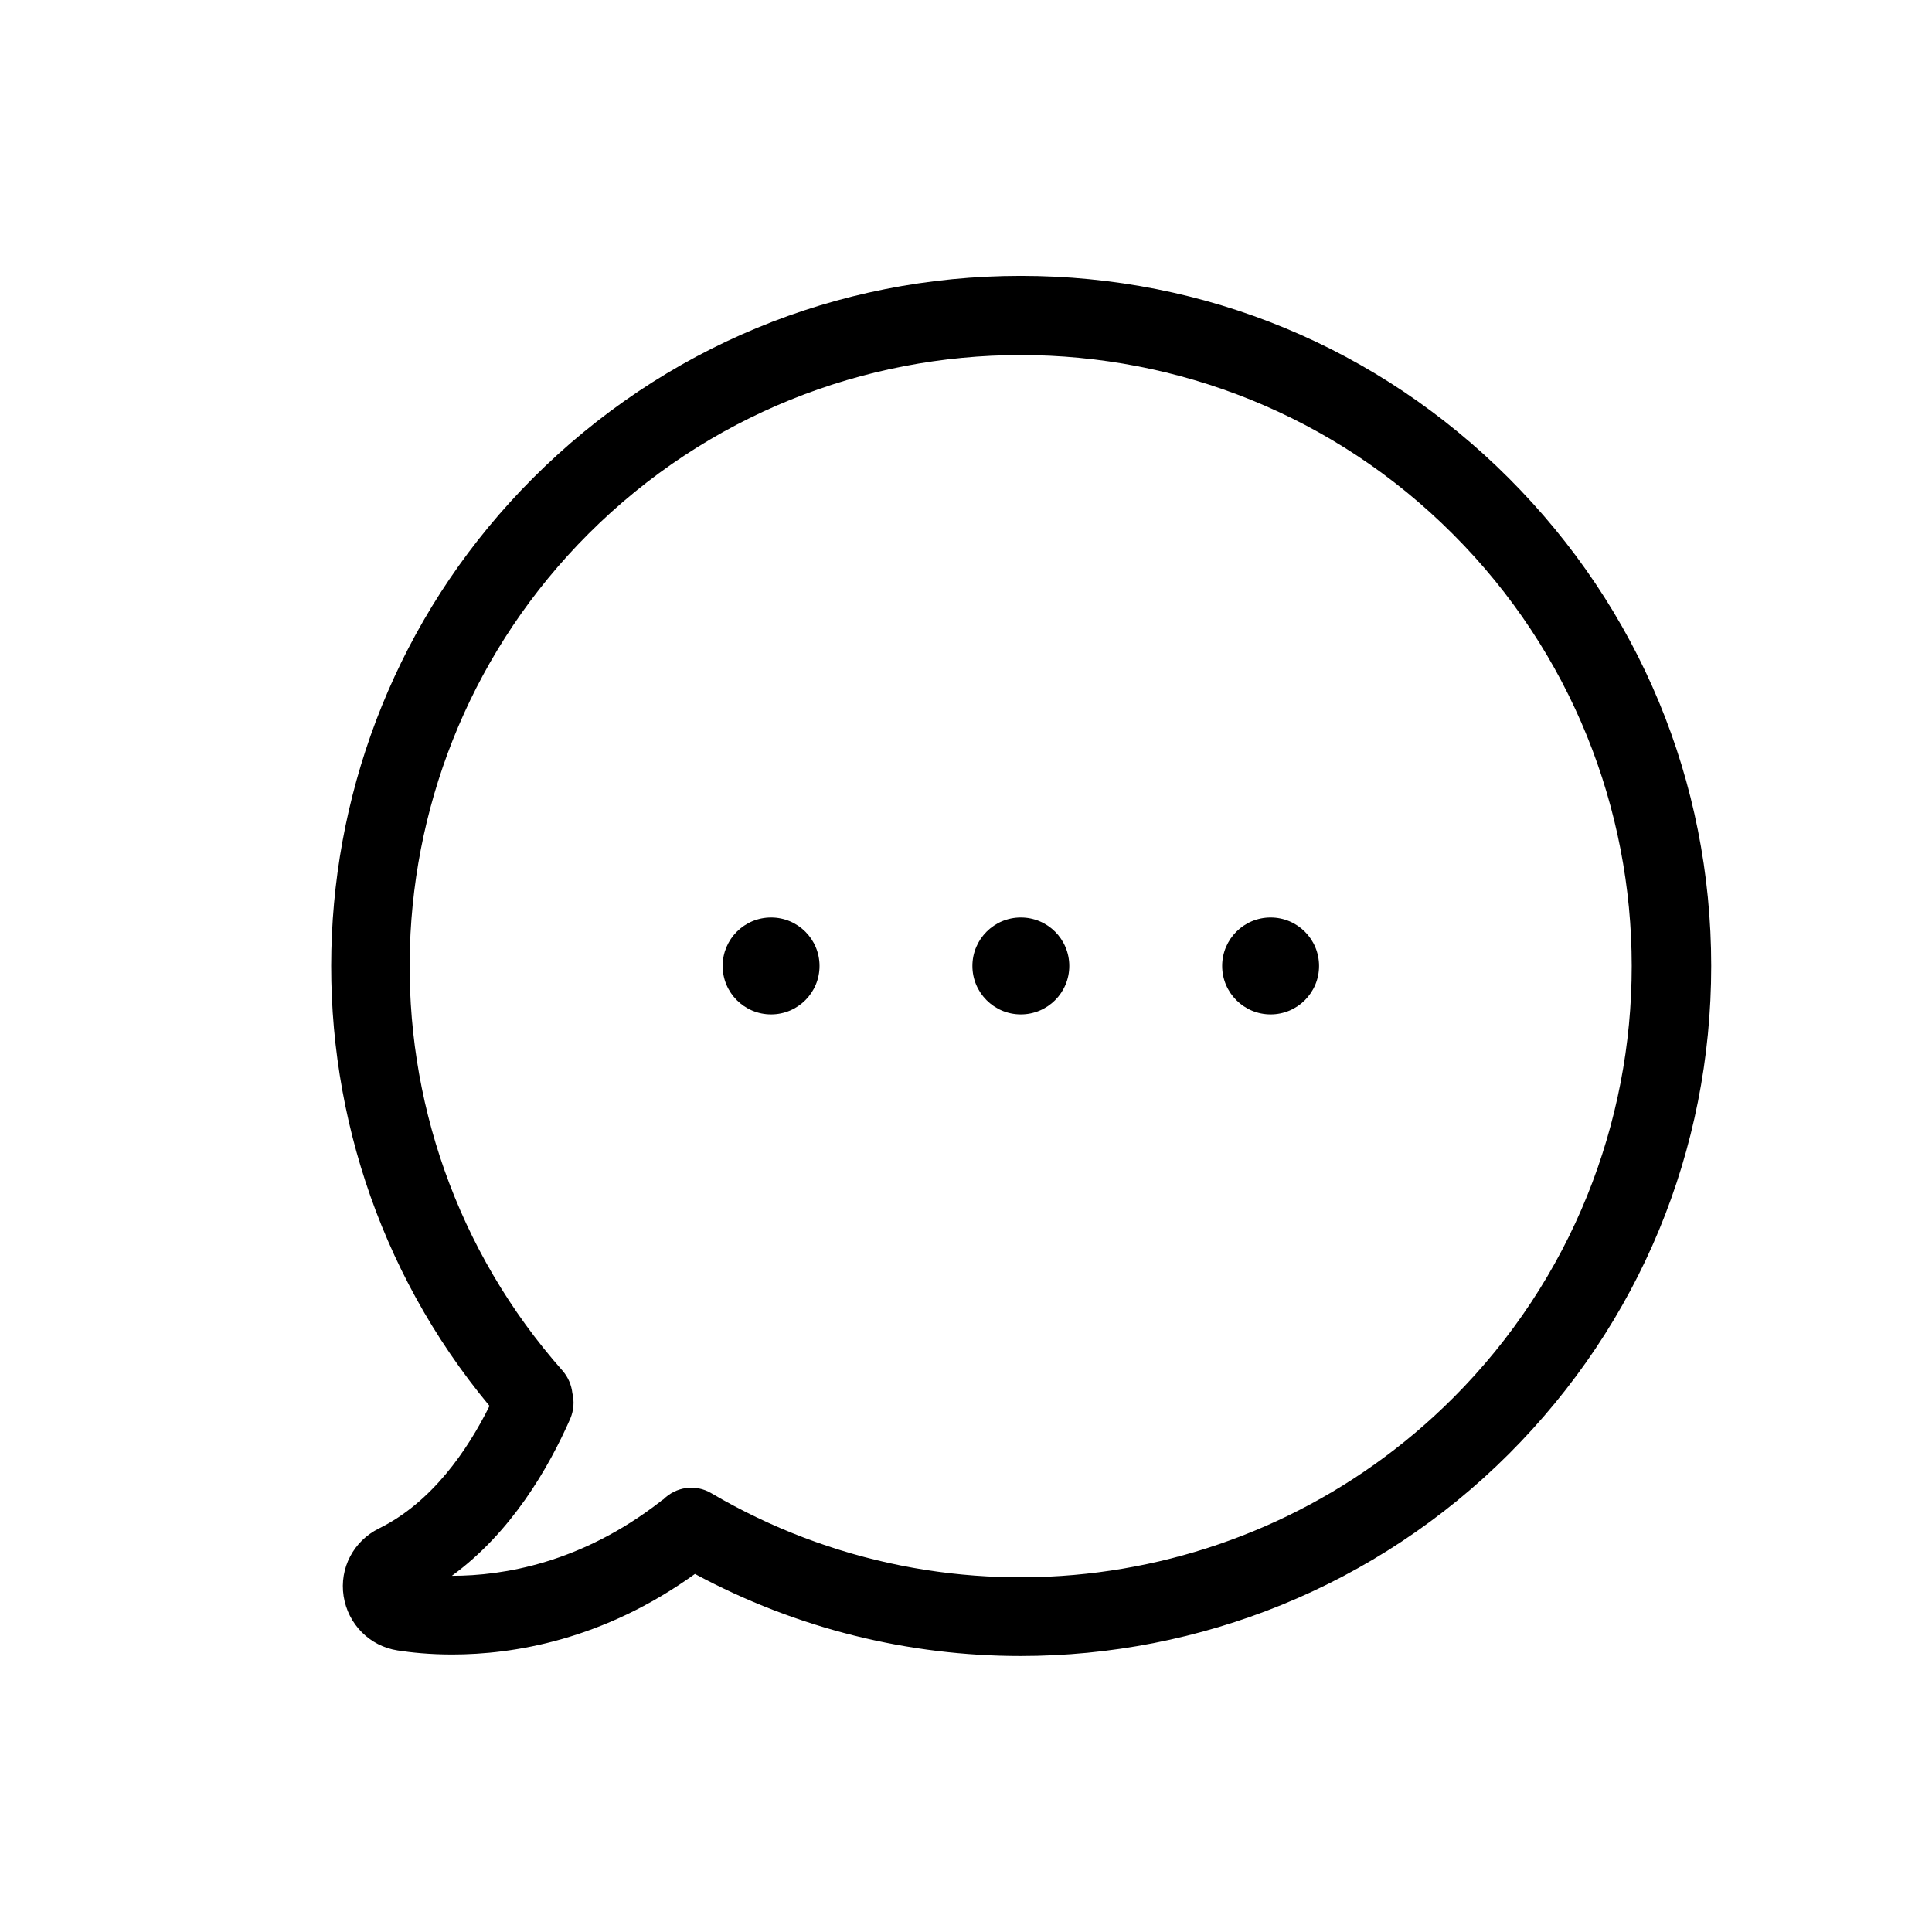 <?xml version="1.0" encoding="utf-8"?>
<!-- Generator: Adobe Illustrator 16.0.0, SVG Export Plug-In . SVG Version: 6.00 Build 0)  -->
<!DOCTYPE svg PUBLIC "-//W3C//DTD SVG 1.1//EN" "http://www.w3.org/Graphics/SVG/1.1/DTD/svg11.dtd">
<svg version="1.1" id="Laag_1" xmlns="http://www.w3.org/2000/svg" xmlns:xlink="http://www.w3.org/1999/xlink" x="0px" y="0px"
	 width="70px" height="70px" viewBox="15 15 70 70" enable-background="new 15 15 70 70" xml:space="preserve">
<g>
	<path d="M67.645,65.654C60.508,72.79,49.462,74.207,40.77,69.1c-0.57-0.338-1.279-0.231-1.733,0.224
		c-0.042,0.021-0.085,0.053-0.116,0.084c-2.865,2.221-5.678,2.686-7.538,2.686h-0.011c2.146-1.565,3.499-3.891,4.293-5.698
		c0.126-0.307,0.147-0.623,0.073-0.92c-0.031-0.285-0.147-0.57-0.348-0.804c-7.739-8.743-7.337-22.063,0.93-30.33
		c8.637-8.637,22.688-8.637,31.312,0C76.281,42.978,76.281,57.018,67.645,65.654 M69.663,32.322
		c-4.726-4.727-10.993-7.327-17.677-7.327c-6.68,0-12.949,2.6-17.675,7.327c-9.134,9.134-9.768,23.755-1.575,33.618
		c-0.804,1.617-2.093,3.498-4.007,4.439c-0.919,0.455-1.437,1.438-1.279,2.453c0.159,1.016,0.941,1.809,1.956,1.966
		c0.476,0.074,1.152,0.147,1.977,0.147c2.209,0,5.466-0.519,8.796-2.918C43.889,74.025,47.949,75,51.977,75
		c6.471,0,12.877-2.505,17.697-7.326C74.398,62.948,77,56.68,77,49.998C77,43.315,74.389,37.047,69.663,32.322"/>
	<path d="M53.742,49.998c0,0.969-0.785,1.755-1.756,1.755c-0.969,0-1.754-0.786-1.754-1.755c0-0.971,0.786-1.755,1.754-1.755
		C52.957,48.243,53.742,49.027,53.742,49.998"/>
	<path d="M62.792,49.998c0,0.969-0.786,1.755-1.755,1.755s-1.756-0.786-1.756-1.755c0-0.971,0.787-1.755,1.756-1.755
		S62.792,49.027,62.792,49.998"/>
	<path d="M44.693,49.998c0,0.969-0.786,1.755-1.755,1.755s-1.755-0.786-1.755-1.755c0-0.971,0.786-1.755,1.755-1.755
		S44.693,49.027,44.693,49.998"/>
</g>
</svg>
